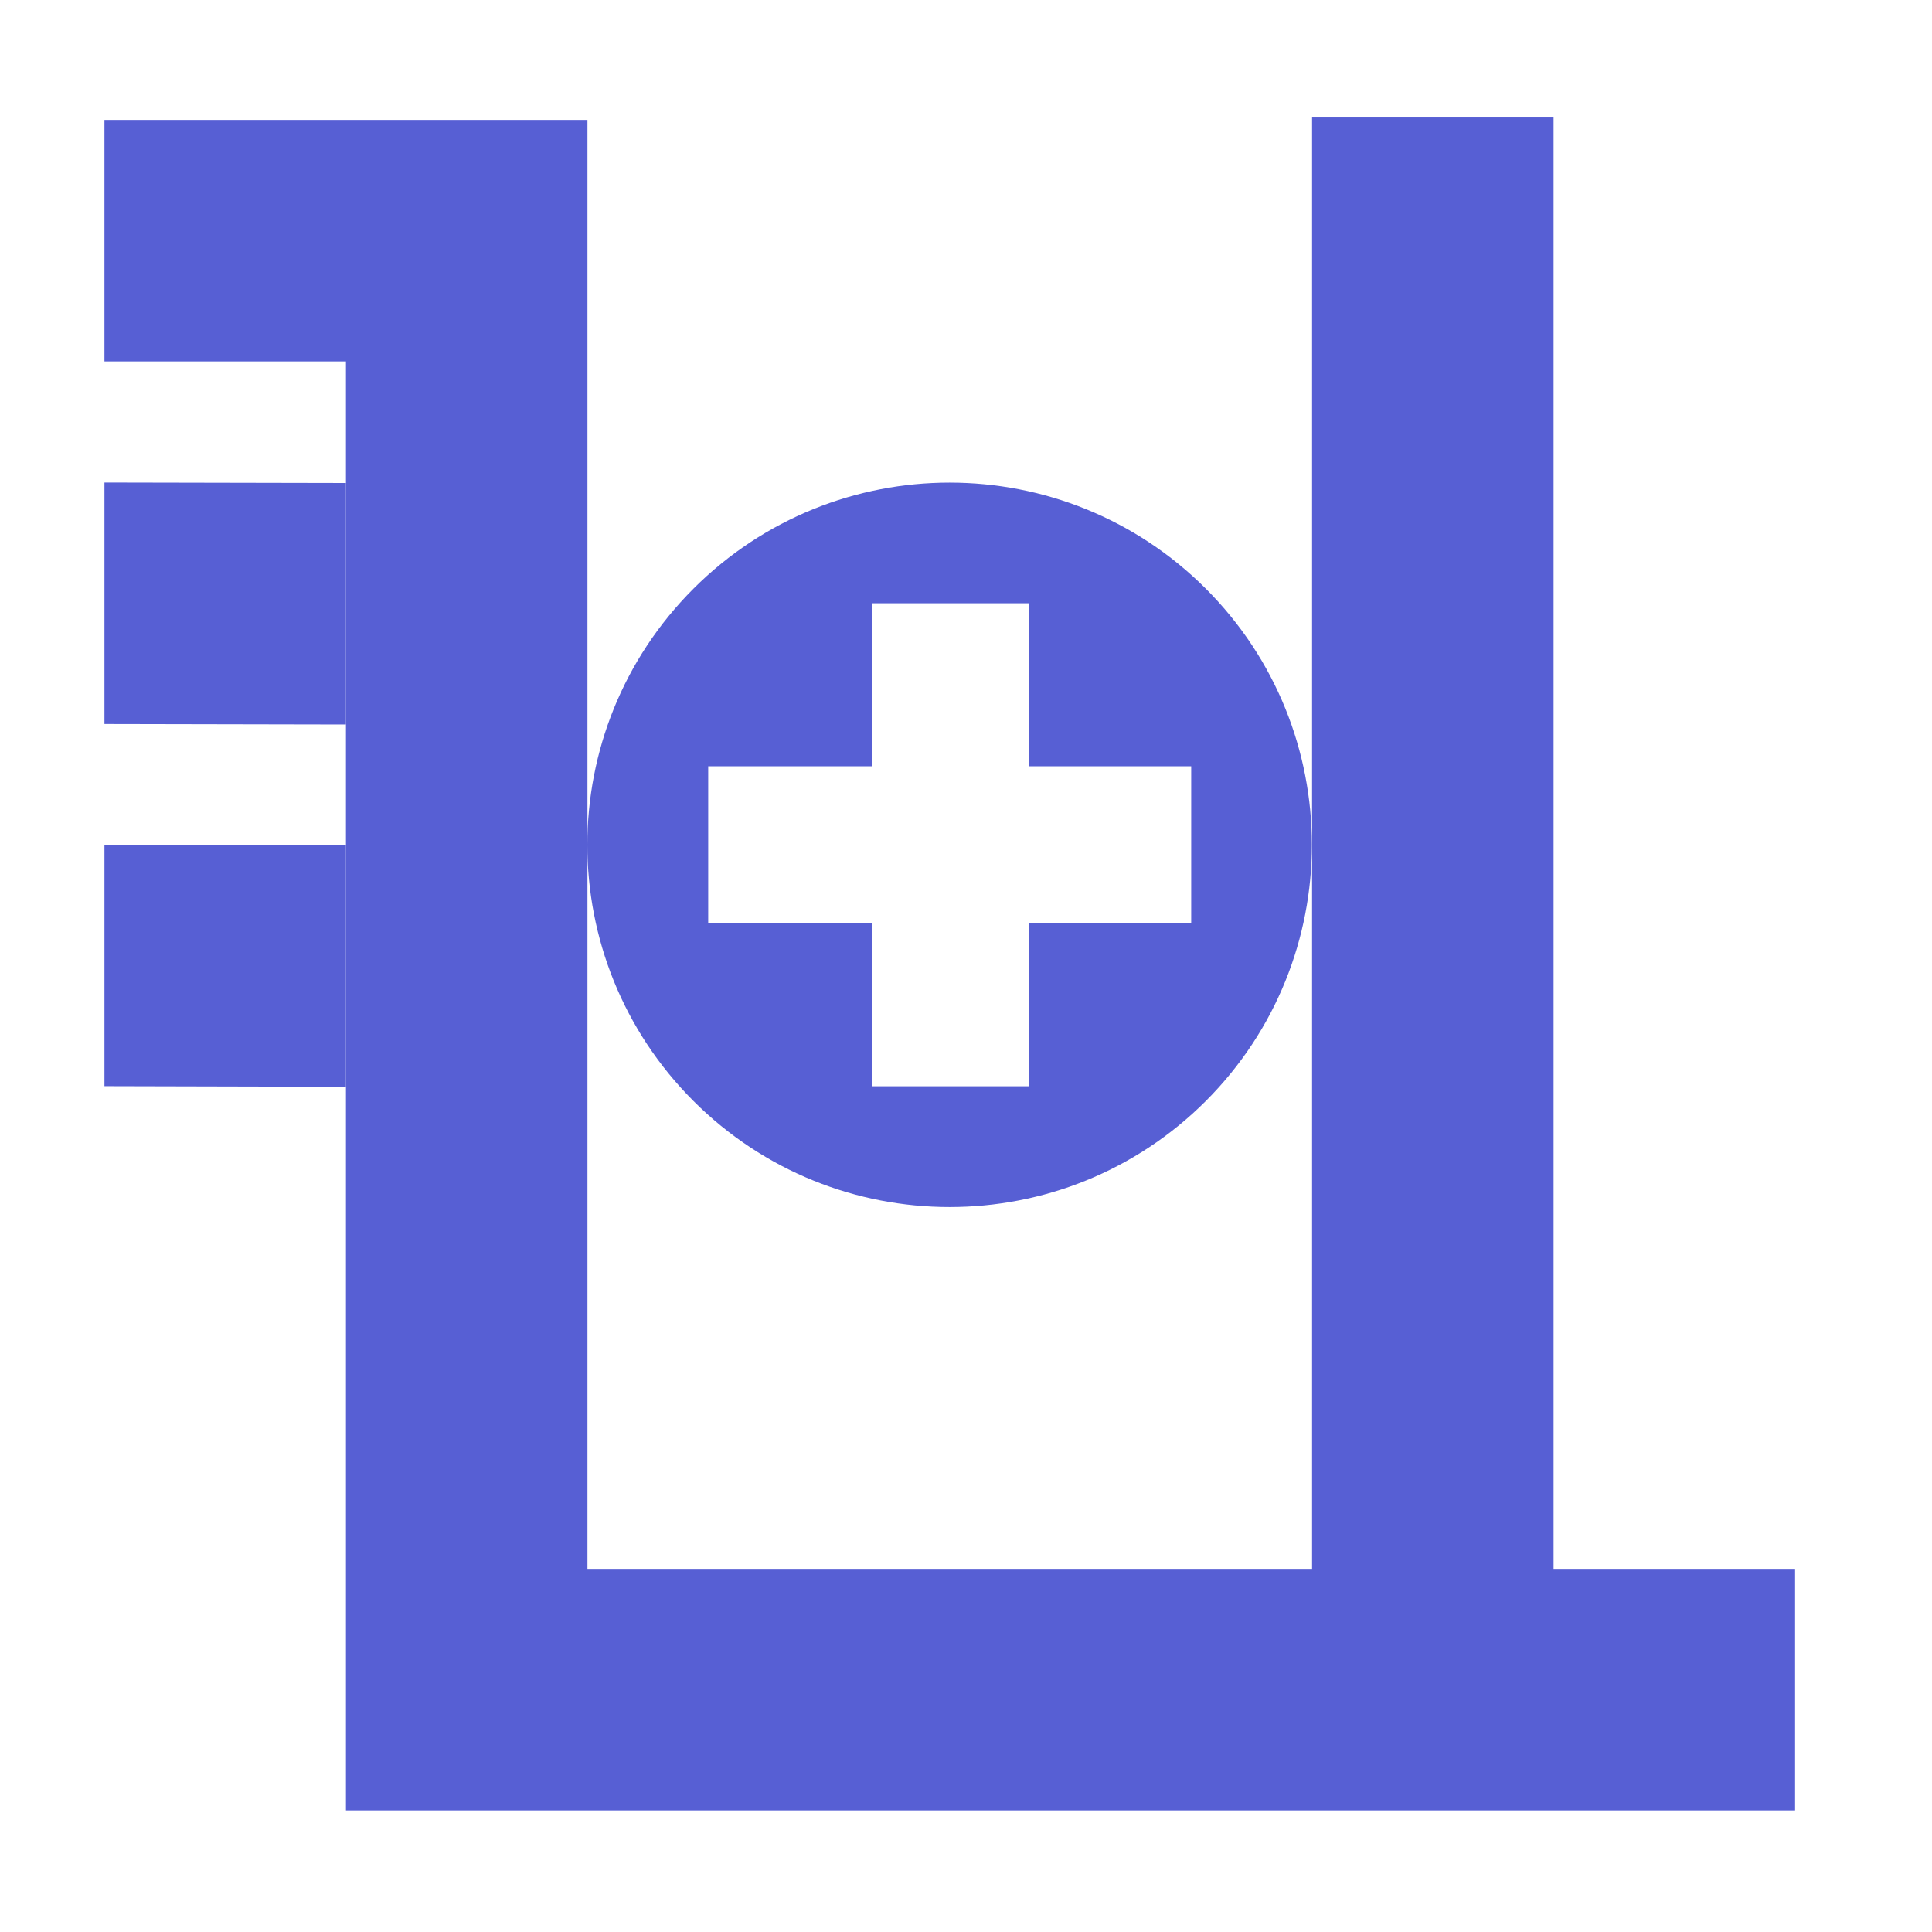<svg width="16" height="16" viewBox="0 0 16 16" fill="none" xmlns="http://www.w3.org/2000/svg">
<g clip-path="url(#clip0_3409_22612)">
<path fill-rule="evenodd" clip-rule="evenodd" d="M9.986 4.875C11.157 6.047 11.157 7.946 9.986 9.118C8.814 10.289 6.915 10.289 5.743 9.118C4.571 7.946 4.571 6.047 5.743 4.875C6.915 3.704 8.814 3.704 9.986 4.875ZM7.223 7.646L7.223 8.996L8.523 8.996L8.523 7.646L9.865 7.646L9.865 6.346L8.523 6.346L8.523 4.996L7.223 4.996L7.223 6.346L5.865 6.346L5.865 7.646L7.223 7.646Z" fill="#575FD4"/>
<path fill-rule="evenodd" clip-rule="evenodd" d="M2.865 2.993L0.865 2.993L0.865 0.993L4.865 0.993L4.865 12.993L14.866 12.993L14.866 14.993L2.865 14.993L2.865 2.993Z" fill="#575FD4"/>
<path fill-rule="evenodd" clip-rule="evenodd" d="M12.866 0.973L12.866 13L10.866 13L10.866 0.973L12.866 0.973Z" fill="#575FD4"/>
<path fill-rule="evenodd" clip-rule="evenodd" d="M2.865 6L0.865 5.996L0.865 3.996L2.865 4L2.865 6Z" fill="#575FD4"/>
<path fill-rule="evenodd" clip-rule="evenodd" d="M2.865 9L0.865 8.995L0.865 6.995L2.865 7L2.865 9Z" fill="#575FD4"/>
</g>
<defs>
<clipPath id="clip0_3409_22612">
<rect width="16" height="16" fill="white"/>
</clipPath>
</defs>
</svg>
